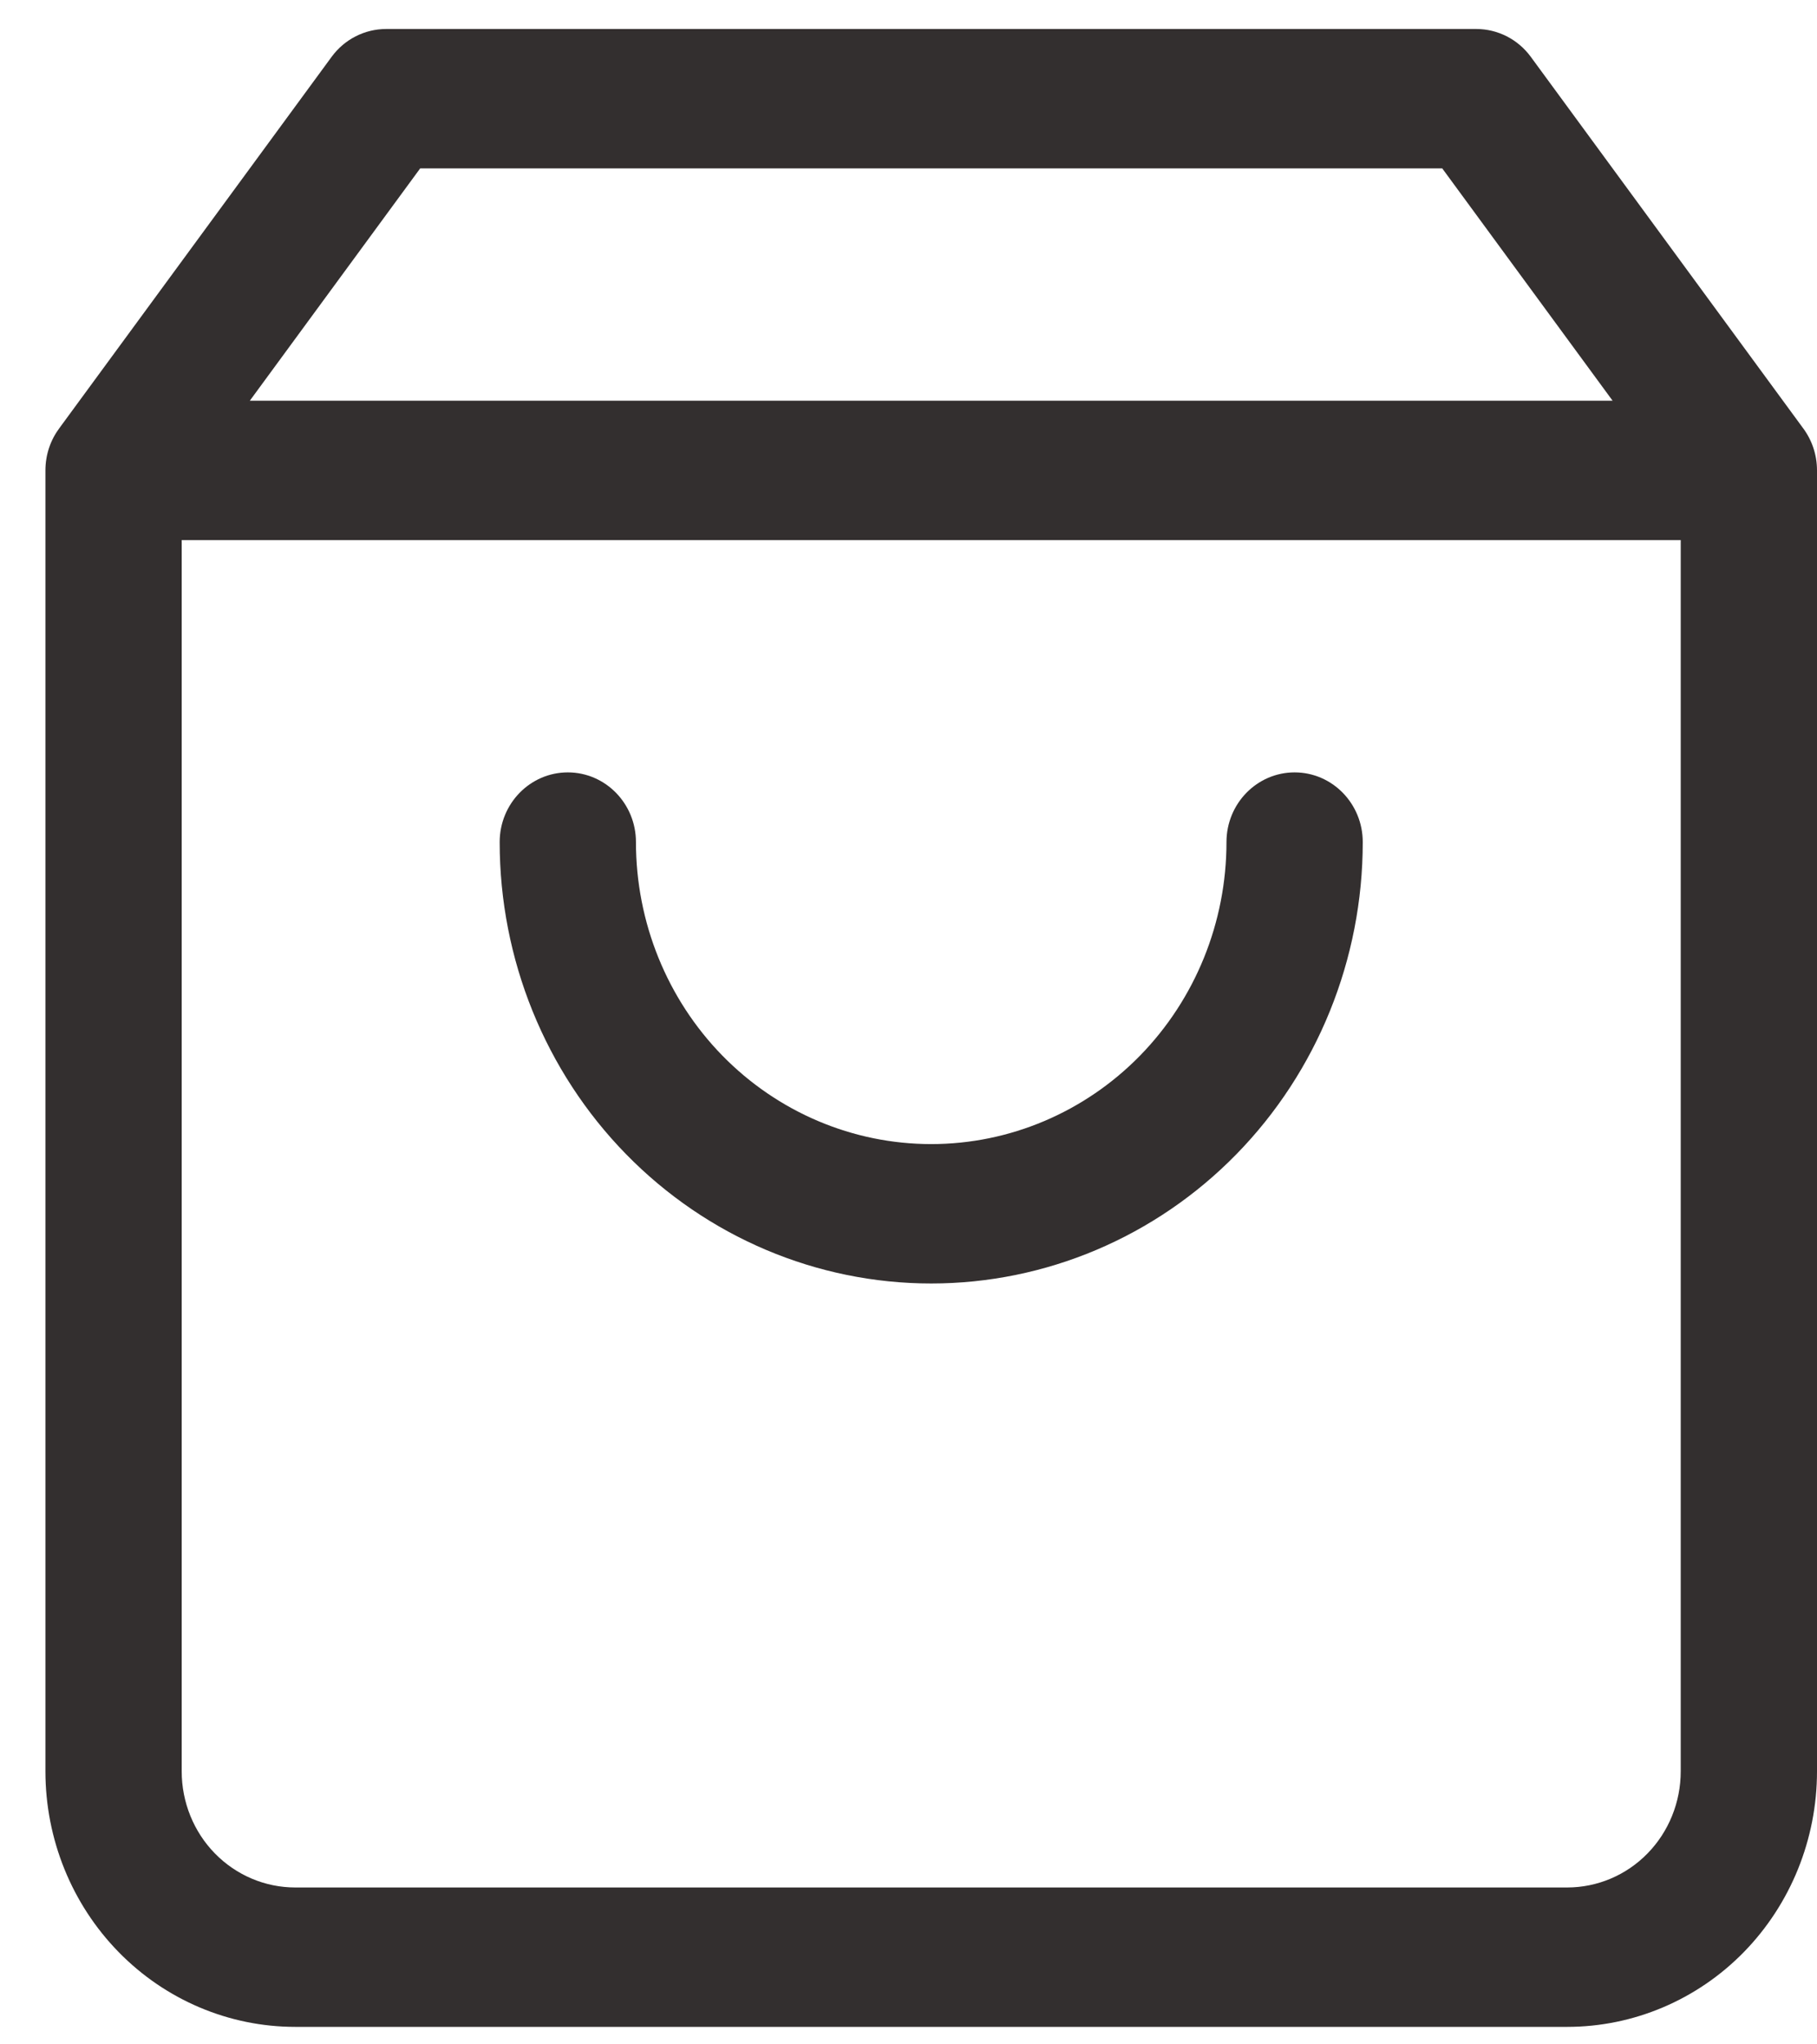 <svg xmlns="http://www.w3.org/2000/svg" width="24" height="27" viewBox="0 0 24 27" fill="none"><path fill-rule="evenodd" clip-rule="evenodd" d="M4.38 0.751C4.55 0.519 4.817 0.383 5.1 0.383H19.5C19.783 0.383 20.05 0.519 20.22 0.751L23.814 5.652C23.931 5.808 24 6.002 24 6.213V23.394C24 24.29 23.652 25.148 23.034 25.781C22.415 26.414 21.575 26.769 20.7 26.769H3.9C3.025 26.769 2.186 26.414 1.567 25.781C0.948 25.148 0.6 24.29 0.6 23.394V6.213V6.213C0.6 6.002 0.669 5.808 0.786 5.652L4.38 0.751ZM19.05 2.224L21.3 5.292H3.3L5.55 2.224H19.05ZM2.4 23.394V7.133H22.2V23.394C22.2 23.801 22.042 24.192 21.761 24.479C21.48 24.767 21.098 24.928 20.7 24.928H3.9C3.502 24.928 3.121 24.767 2.839 24.479C2.558 24.192 2.4 23.801 2.4 23.394ZM8.4 11.122C8.4 10.613 7.997 10.201 7.5 10.201C7.003 10.201 6.6 10.613 6.6 11.122C6.6 12.668 7.201 14.151 8.27 15.244C9.339 16.337 10.788 16.951 12.3 16.951C13.812 16.951 15.262 16.337 16.331 15.244C17.4 14.151 18 12.668 18 11.122C18 10.613 17.597 10.201 17.1 10.201C16.603 10.201 16.2 10.613 16.2 11.122C16.2 12.18 15.789 13.194 15.058 13.942C14.326 14.69 13.334 15.11 12.3 15.11C11.266 15.11 10.274 14.69 9.542 13.942C8.811 13.194 8.4 12.18 8.4 11.122Z" fill="#332F2F"></path></svg>
